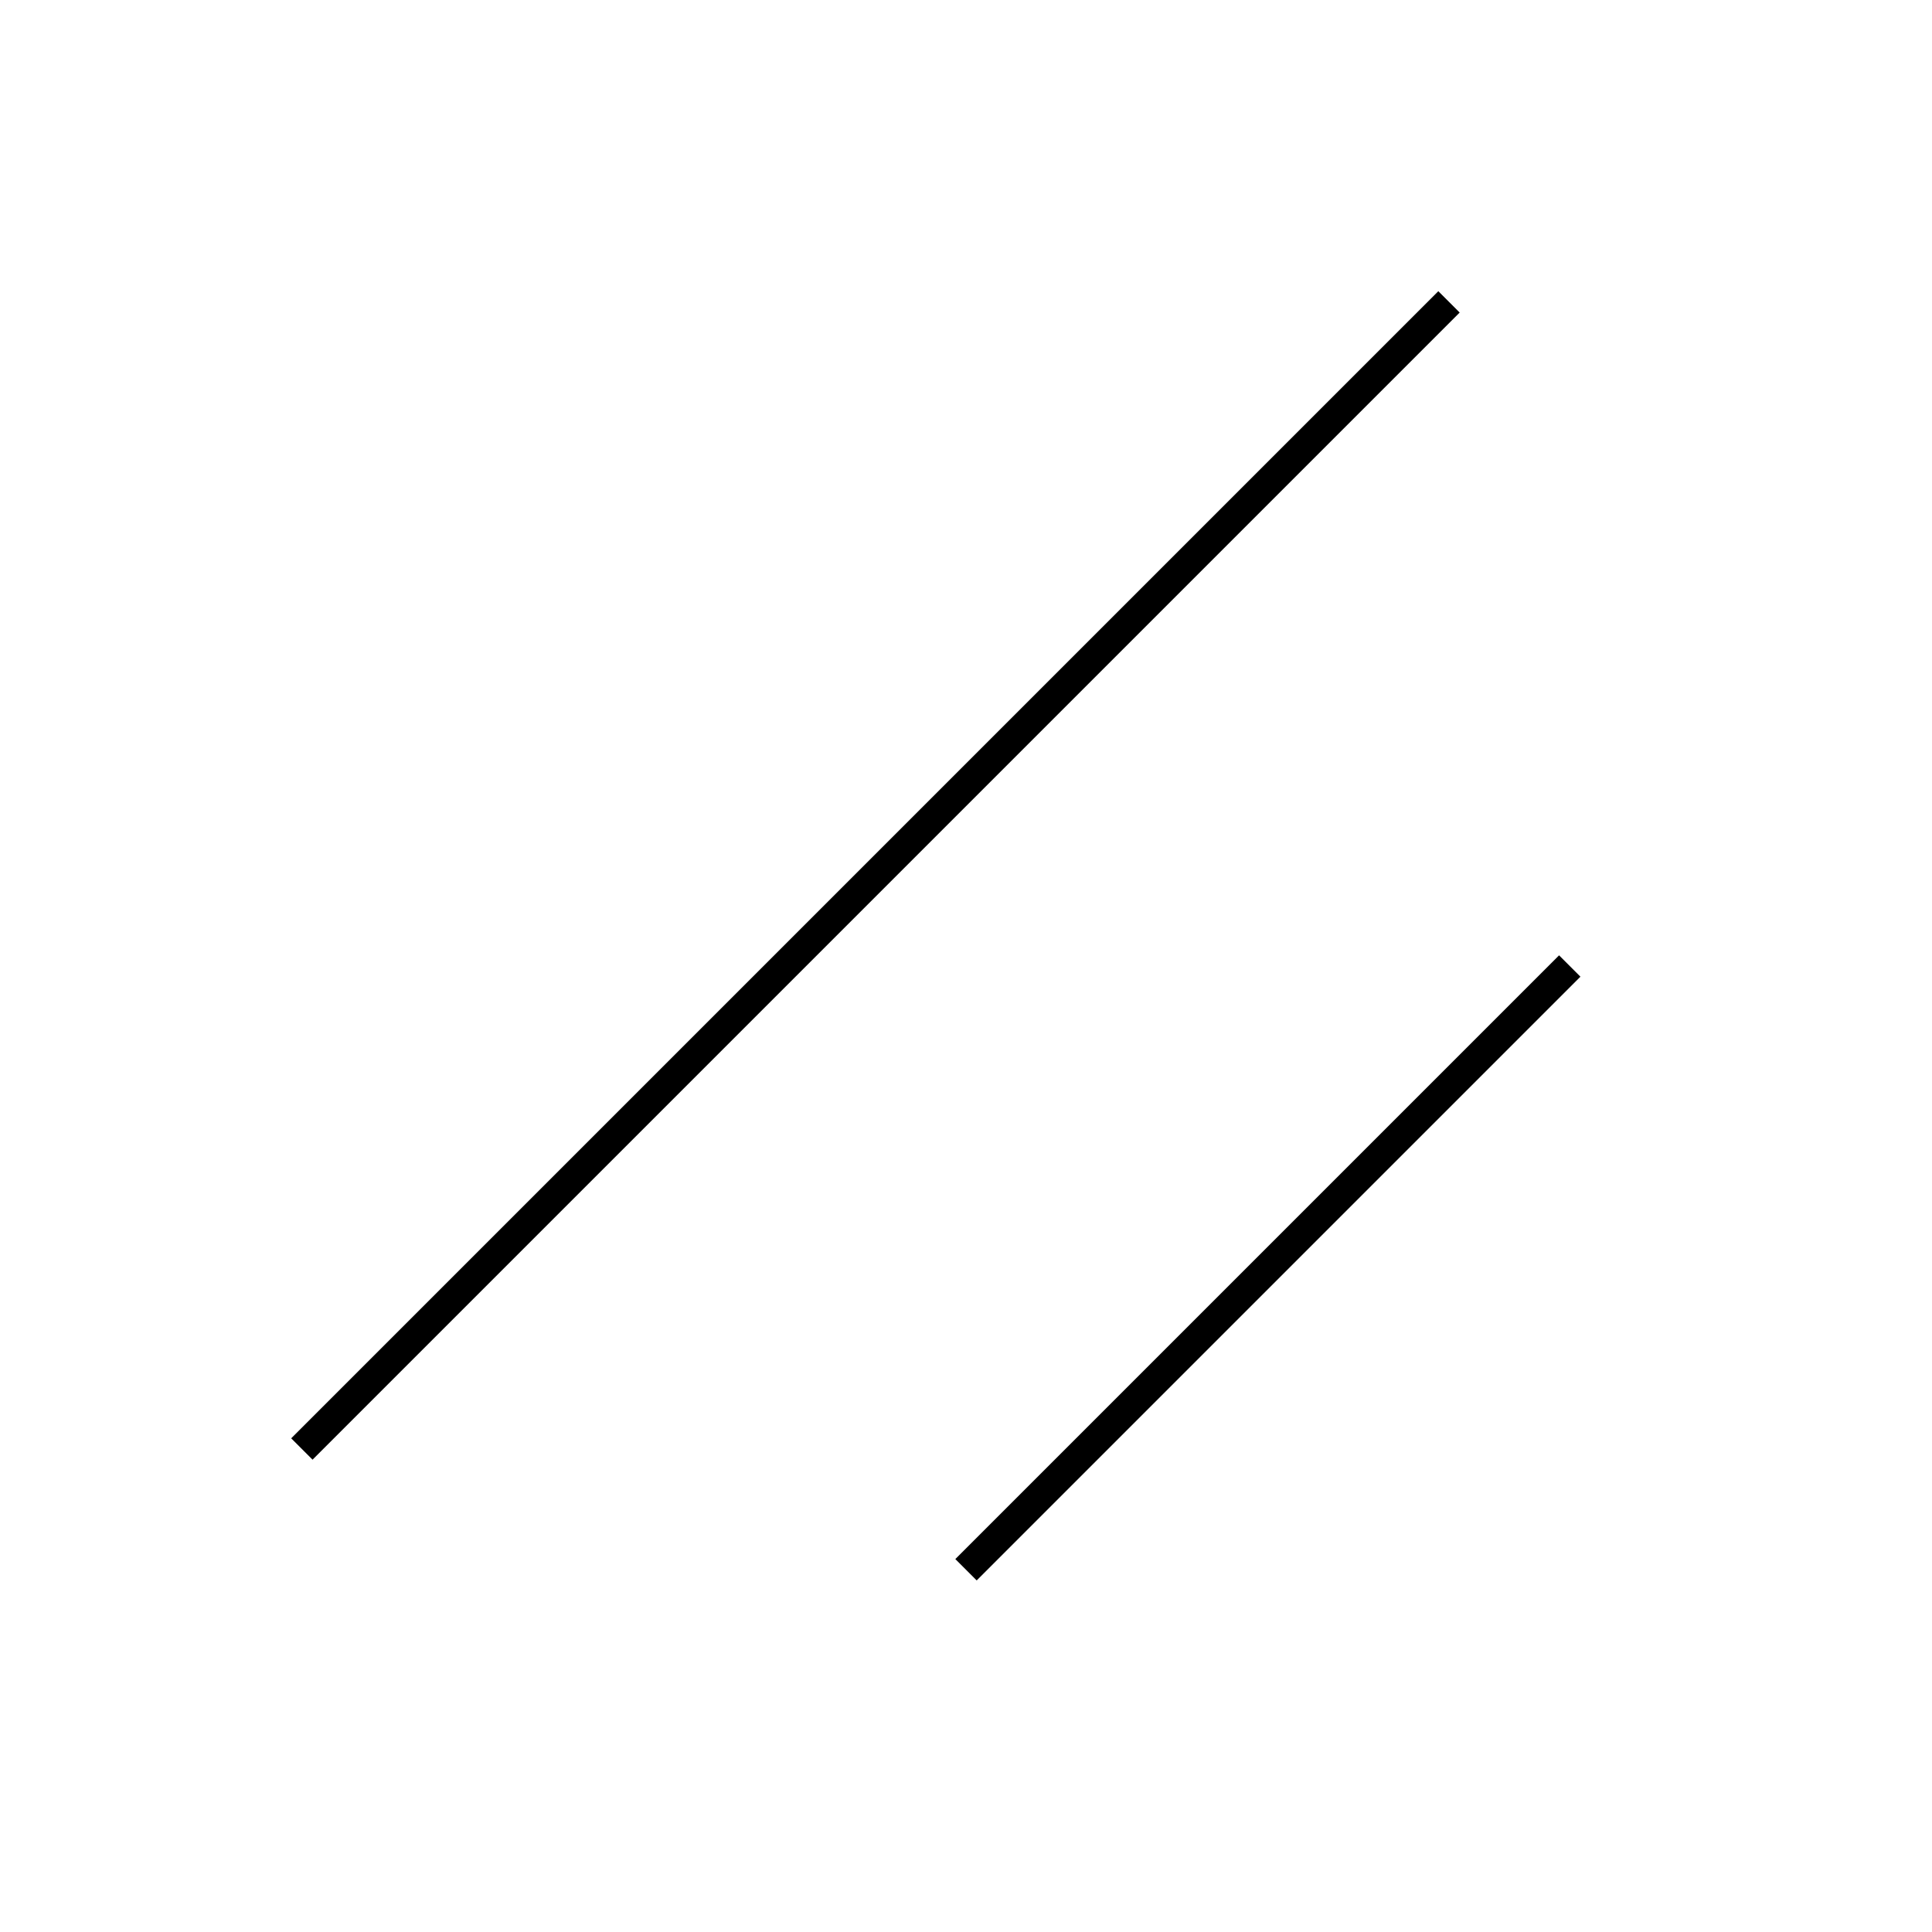<svg xmlns="http://www.w3.org/2000/svg" viewBox="0 0 256 256">
<style>
        path { stroke: #000; }
        @media (prefers-color-scheme: dark) {
            path { stroke: #ffff; }
        }
    </style>
   <!-- <path fill="none" d="M0 0h256v256H0z"/> -->
   <path fill="none" stroke="currentColor" stroke-width="4" d="M208 128l-80 80M192 40L40 192"/>
</svg>
